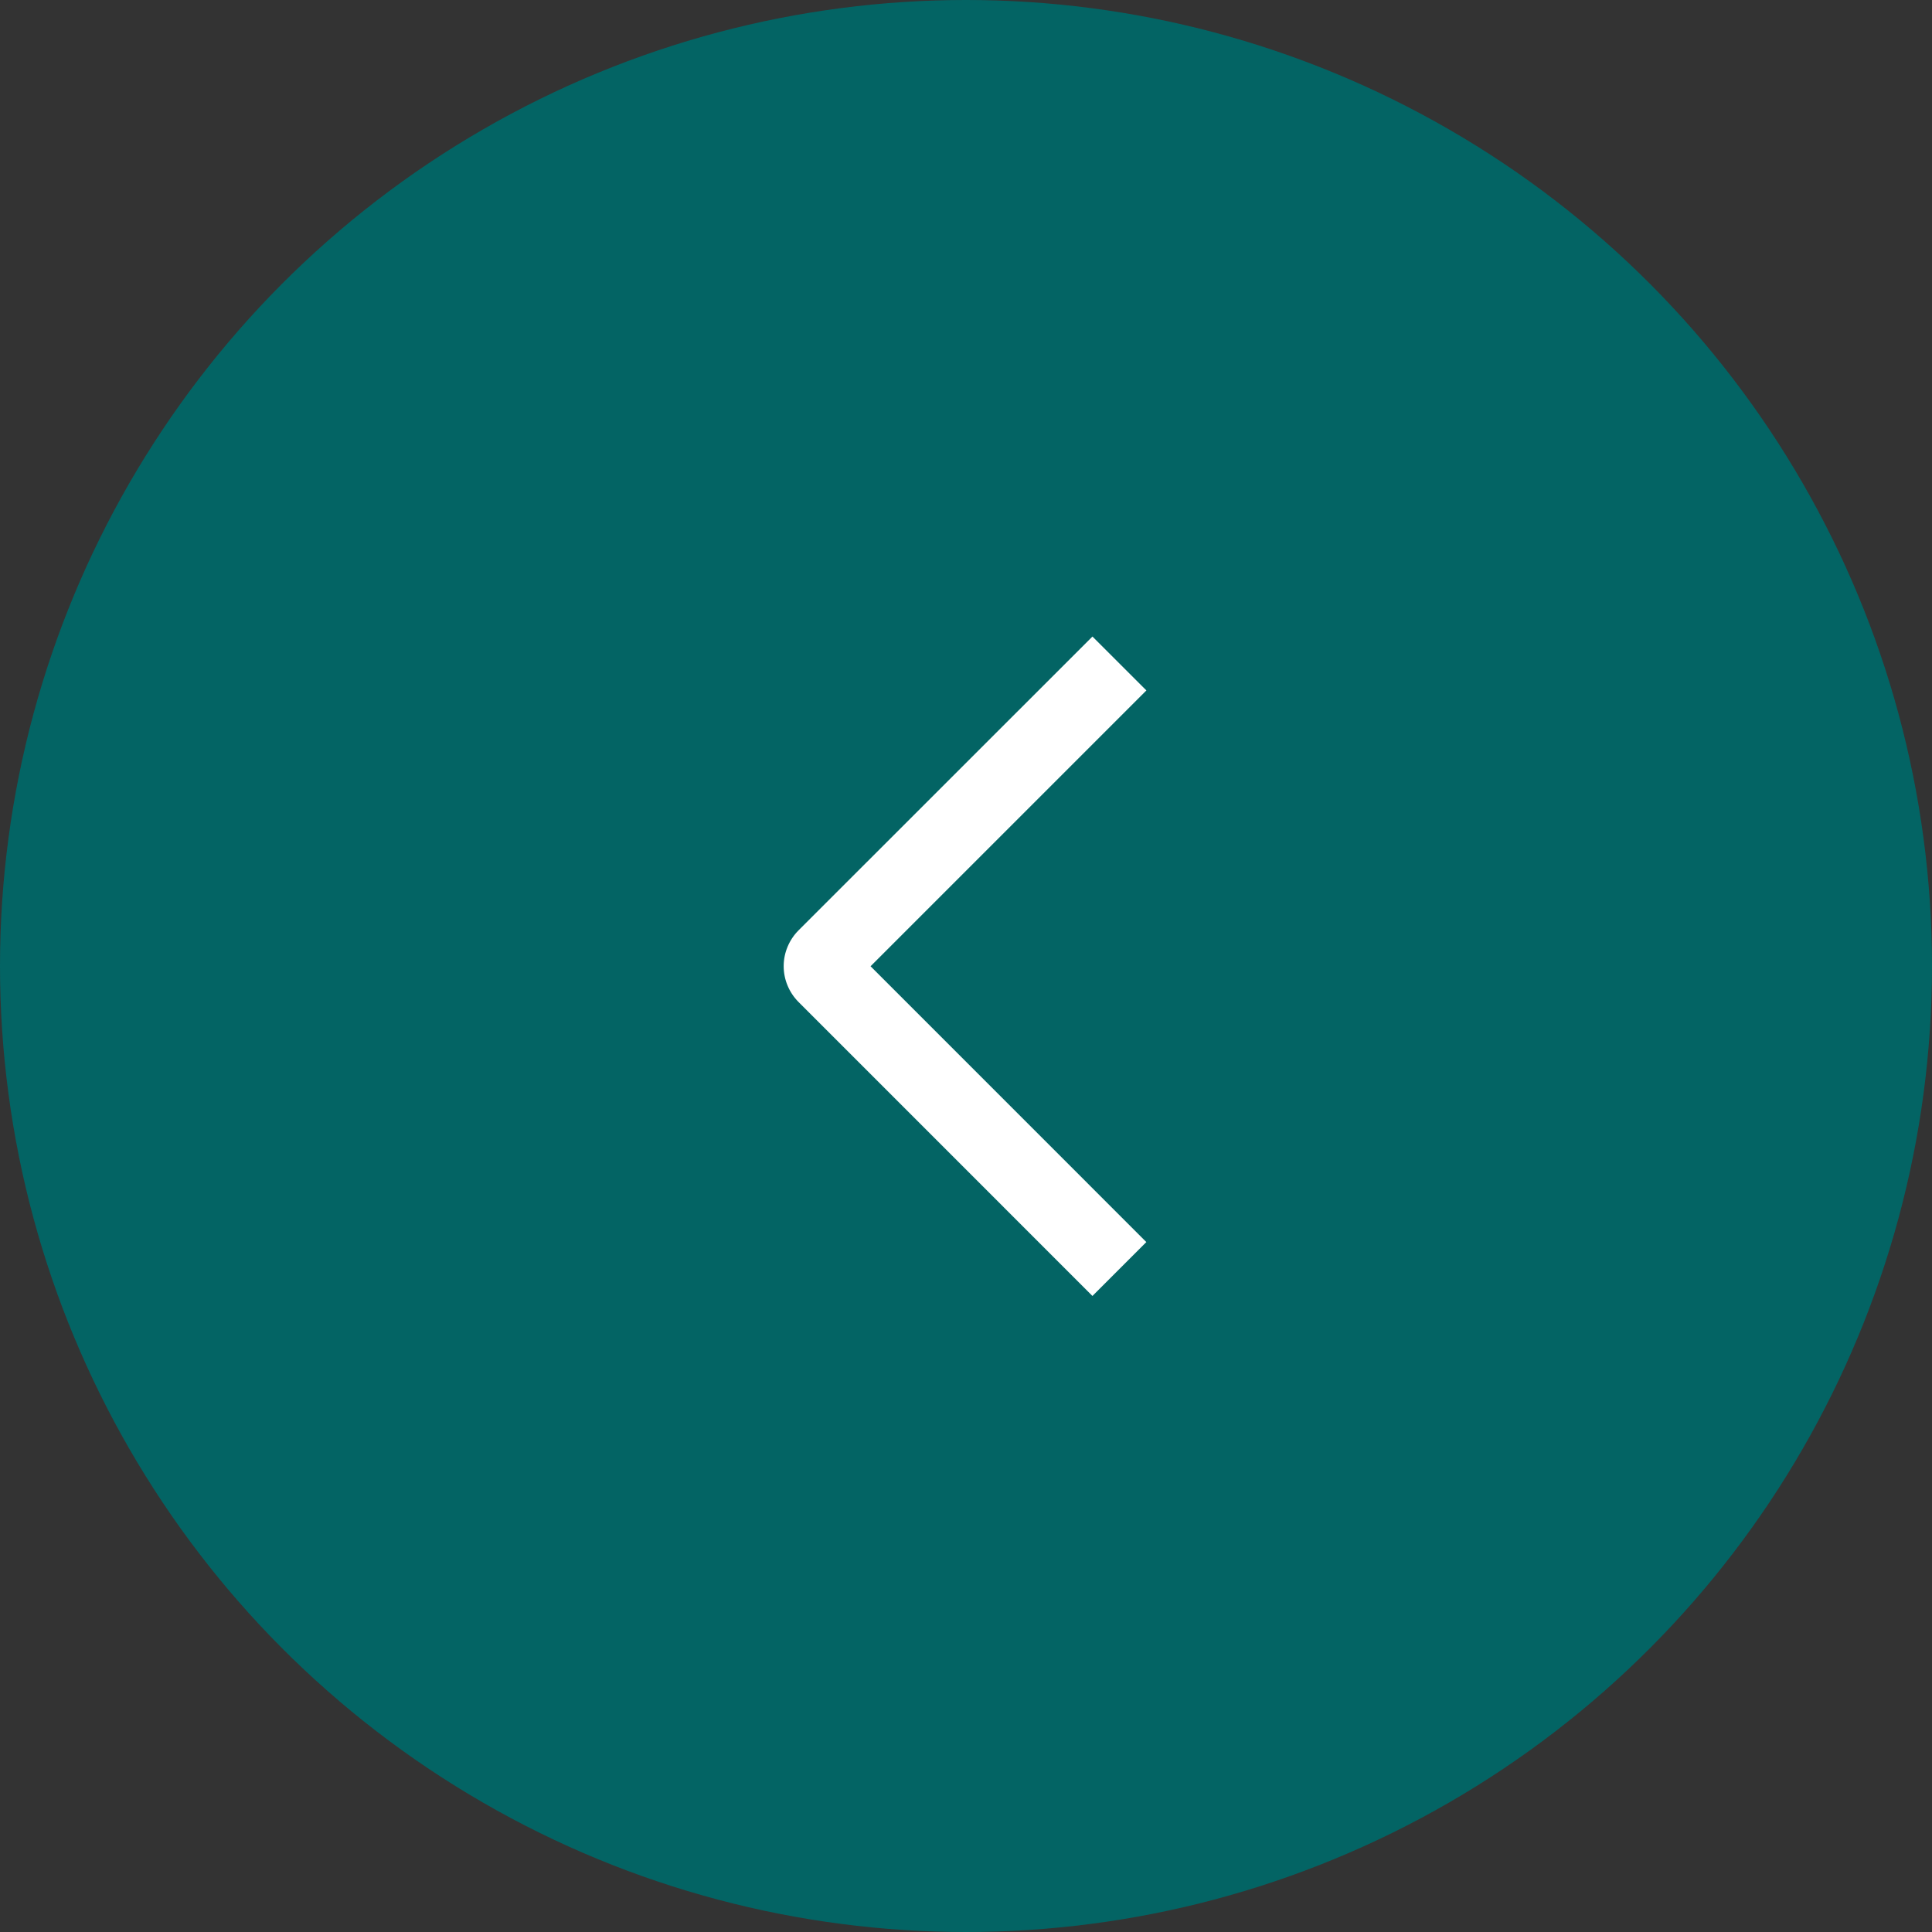 <?xml version="1.0" encoding="UTF-8"?> <svg xmlns="http://www.w3.org/2000/svg" width="38" height="38" viewBox="0 0 38 38" fill="none"><rect x="0" y="0" width="38" height="38" fill="#333333" stroke="none"/><circle cx="19" cy="19" r="19" transform="matrix(-1 0 0 1 38 0)" fill="#036464"></circle><path d="M22.548 13.58L21.487 12.52L15.708 18.297C15.615 18.39 15.541 18.5 15.491 18.621C15.44 18.742 15.414 18.872 15.414 19.003C15.414 19.135 15.44 19.265 15.491 19.386C15.541 19.507 15.615 19.617 15.708 19.71L21.487 25.49L22.547 24.43L17.123 19.005L22.548 13.58Z" fill="white"></path></svg> 